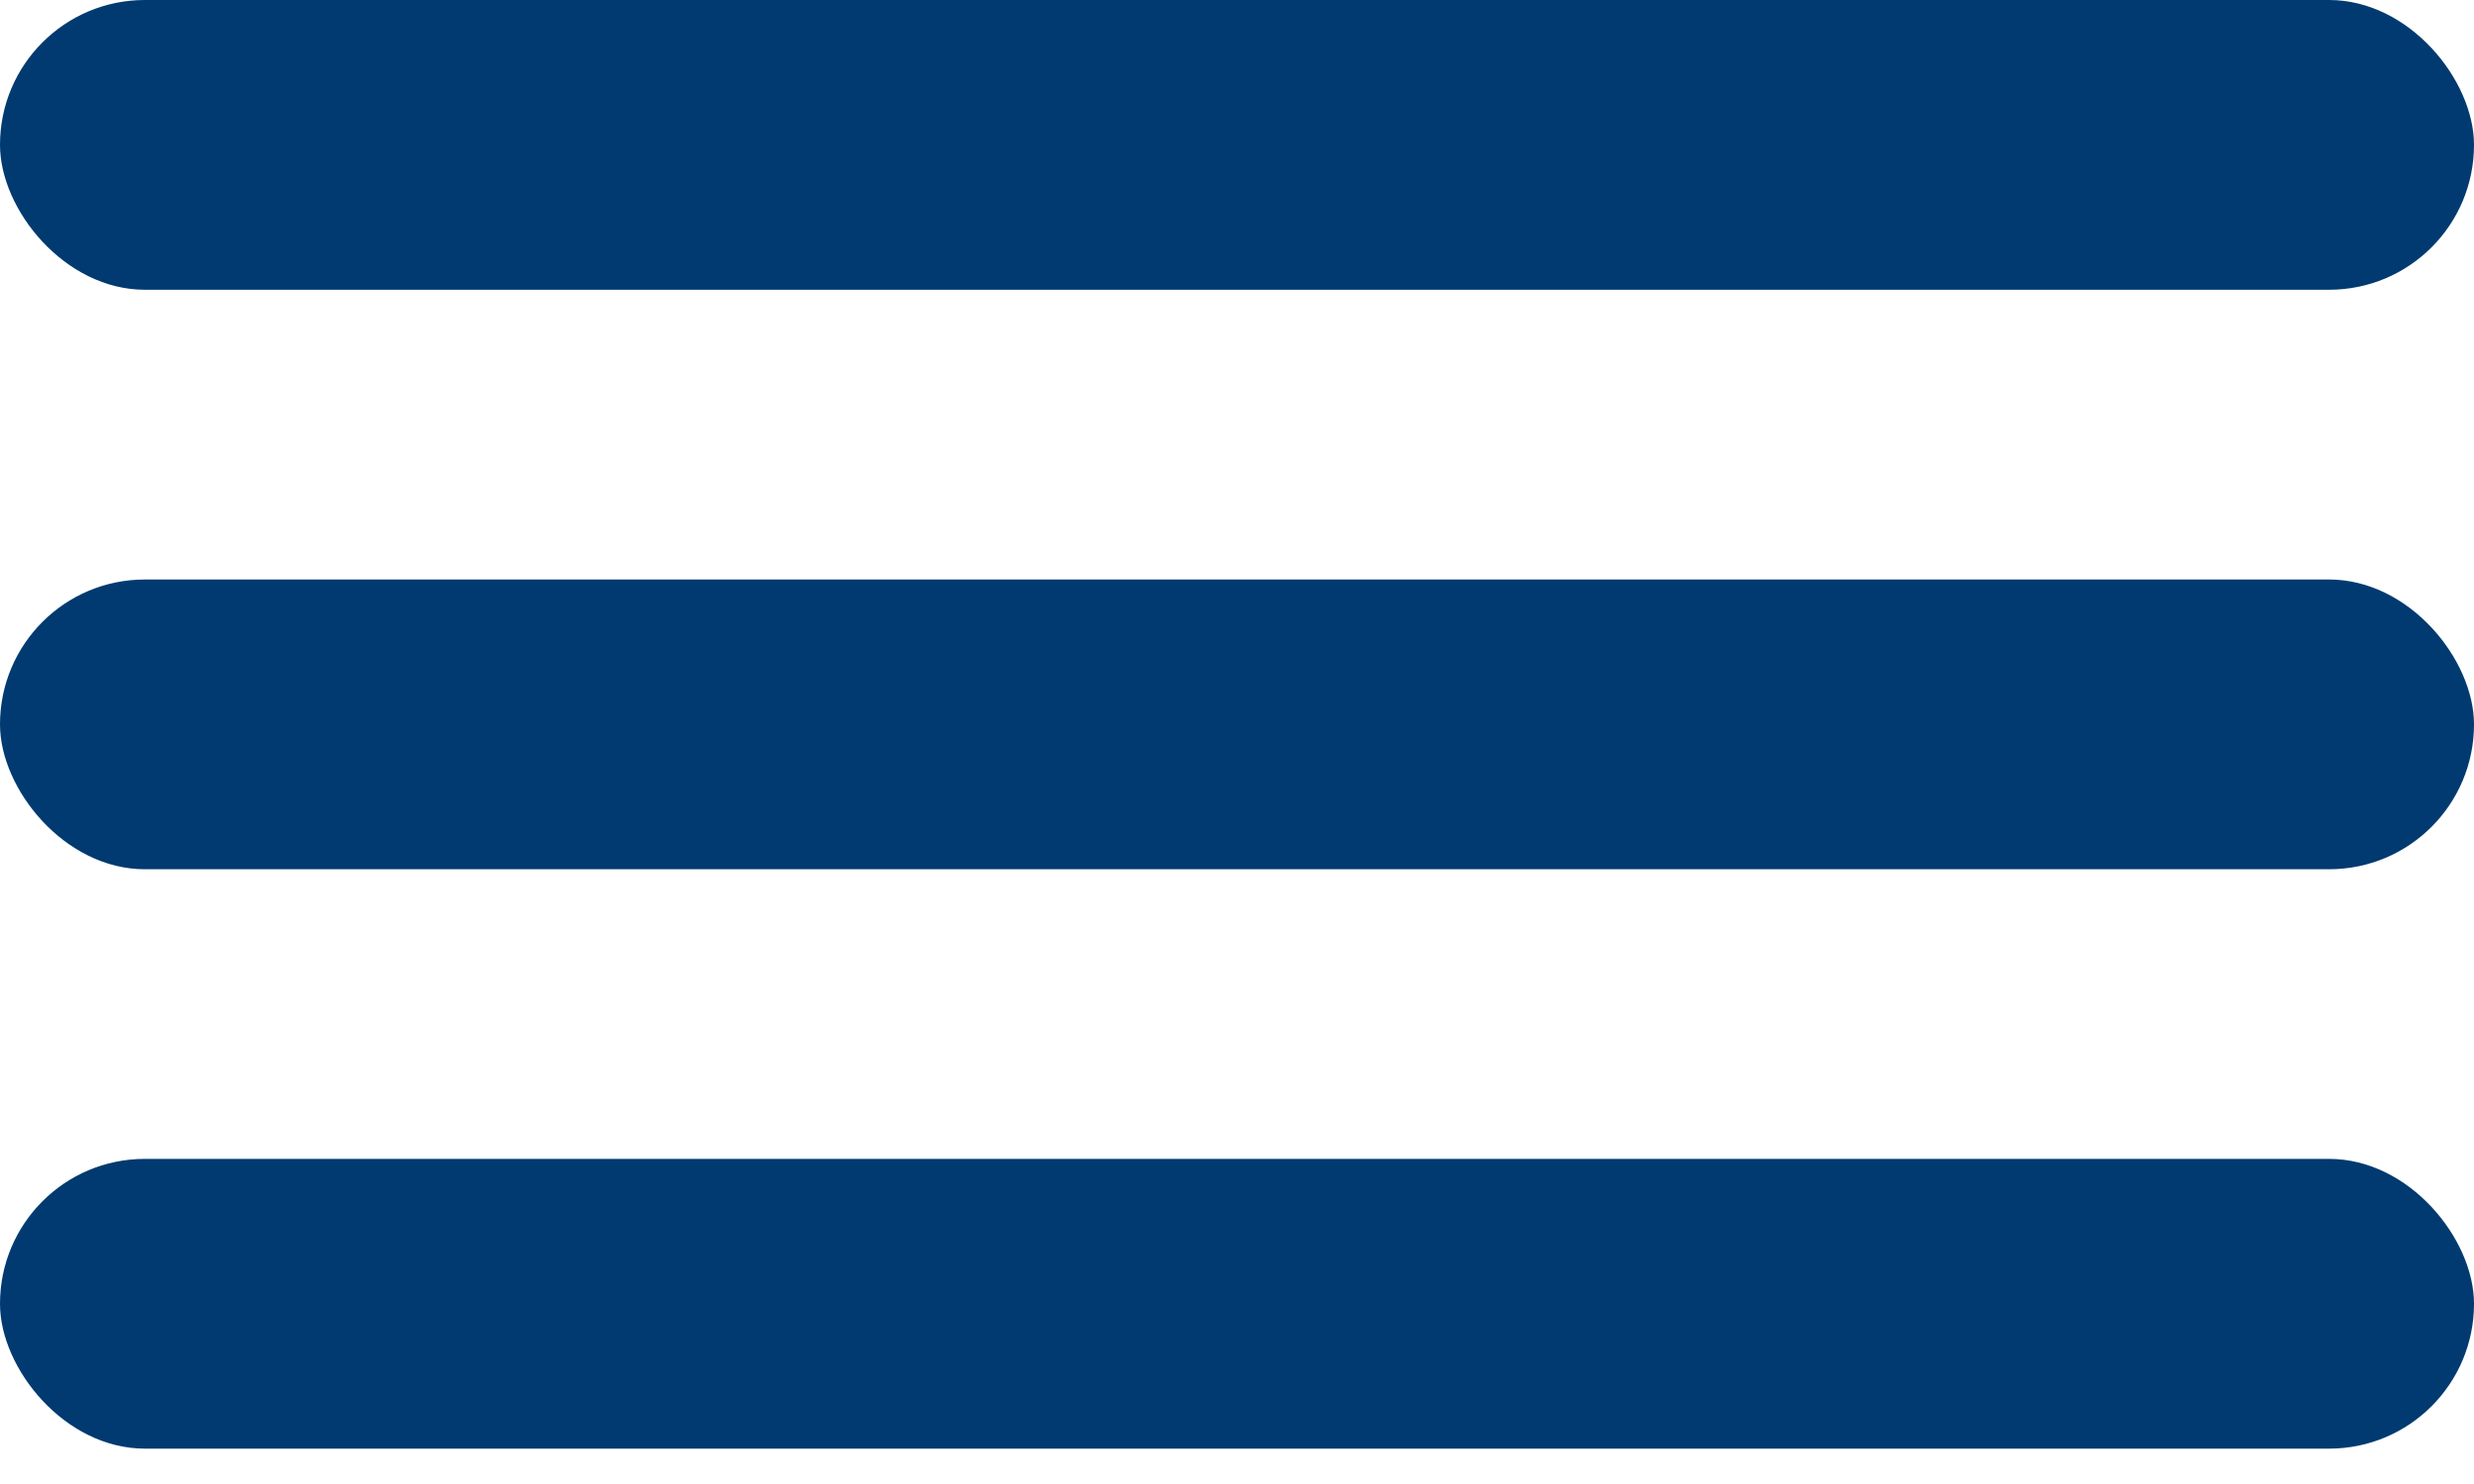 <svg width="20" height="12" viewBox="0 0 20 12" fill="none" xmlns="http://www.w3.org/2000/svg">
<rect width="20" height="2.343" rx="1.171" fill="#003a70"/>
<rect y="4.686" width="20" height="2.343" rx="1.171" fill="#003a70"/>
<rect y="9.371" width="20" height="2.343" rx="1.171" fill="#003a70"/>
</svg>
